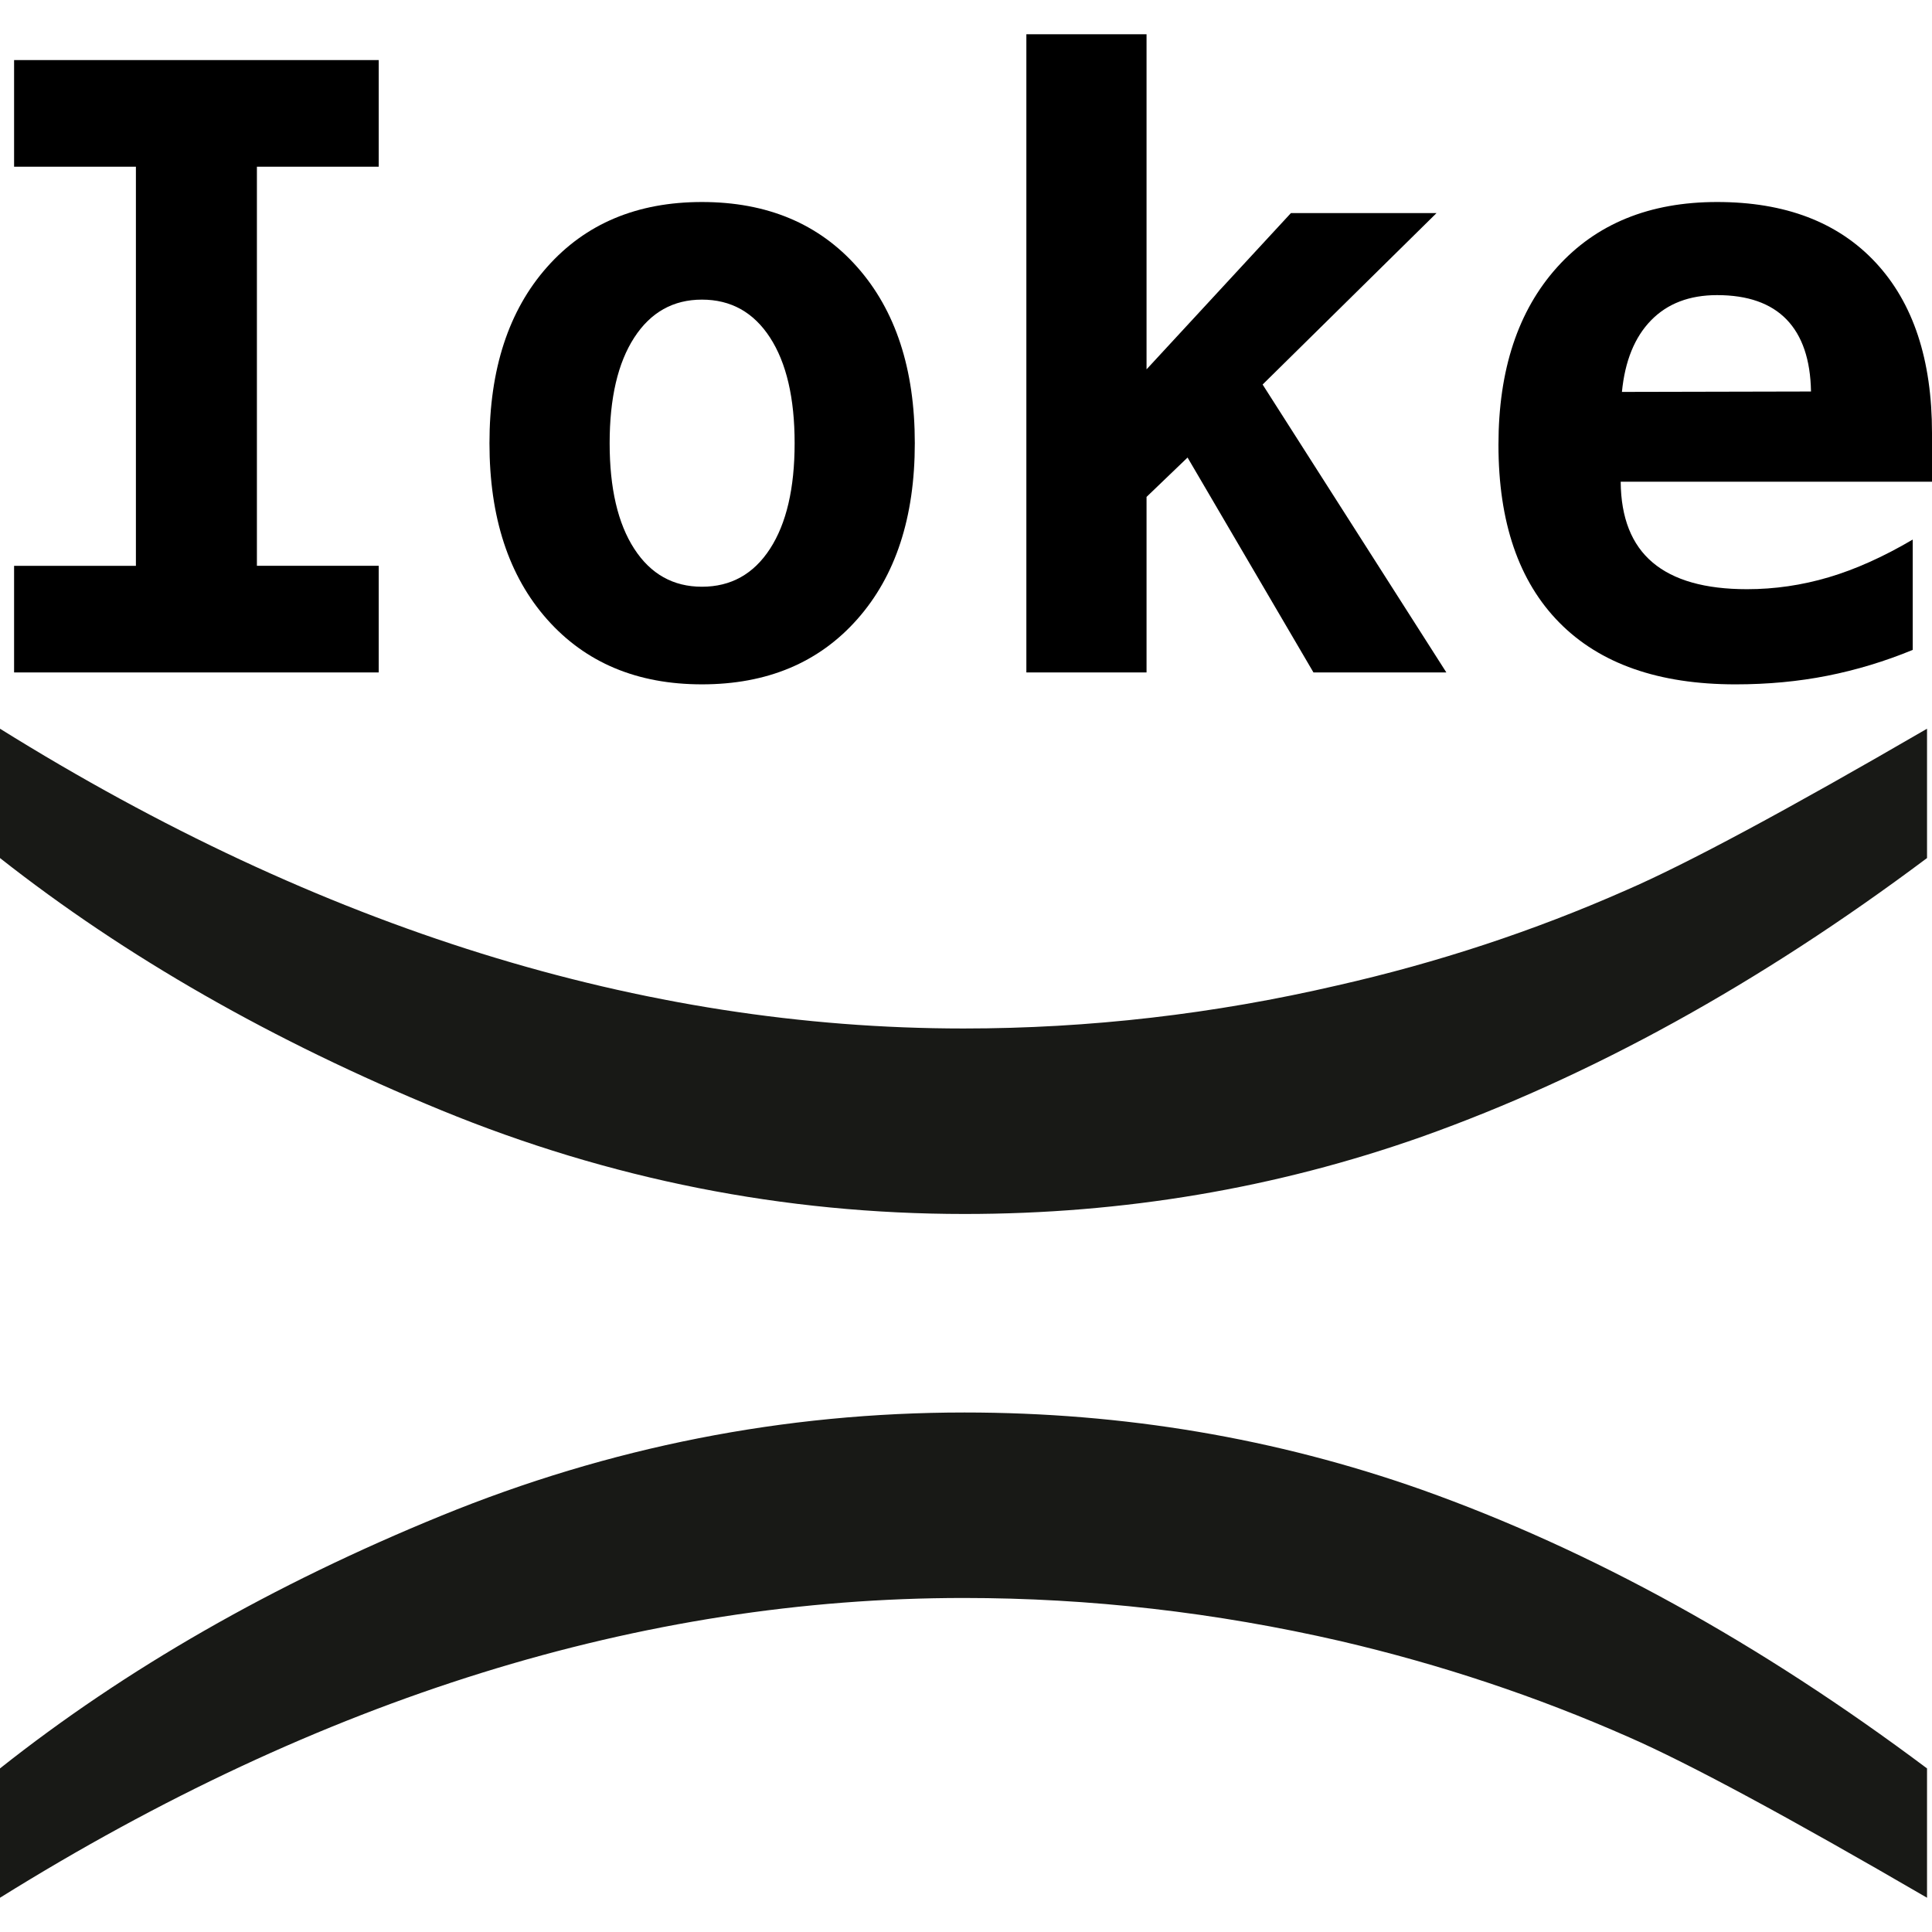 <?xml version="1.0" encoding="utf-8"?>
<!-- Generator: Adobe Illustrator 19.1.0, SVG Export Plug-In . SVG Version: 6.00 Build 0)  -->
<svg version="1.1" id="Layer_1" xmlns="http://www.w3.org/2000/svg" xmlns:xlink="http://www.w3.org/1999/xlink" x="0px" y="0px"
	 width="512px" height="512px" viewBox="0 0 512 512" style="enable-background:new 0 0 512 512;" xml:space="preserve">
<style type="text/css">
	.st0{fill:#181916;}
</style>
<path id="_x28_" class="st0" d="M0,468.65c33.305-26.396,72.271-48.715,116.909-66.957
	c44.638-18.247,90.87-27.367,138.697-27.367
	c42.155-0,82.542,6.816,121.161,20.459
	c44.812,15.942,89.451,40.561,133.916,73.865v34.273
	c-36.846-21.433-63.15-35.602-78.914-42.51
	c-24.446-10.807-49.953-19.309-76.524-25.507
	c-33.126-7.618-66.426-11.425-99.904-11.425
	c-85.204,0-170.316,26.479-255.341,79.443L0,468.65z"/>
<path id="_x29_" class="st0" d="M0,227.39L0,193.115
	c85.025,52.962,170.137,79.445,255.341,79.445
	c33.3-0,66.334-3.812,99.107-11.425
	c26.57-6.024,52.078-14.44,76.524-25.242
	c15.942-6.908,42.512-21.169,79.711-42.778v34.276
	c-44.464,33.3-89.103,57.923-133.915,73.865
	c-38.619,13.638-79.006,20.459-121.161,20.459c-47.827,0-94.059-9.167-138.697-27.5
	S33.305,253.603,0,227.39z"/>
<path id="e" d="M506.891,172.23c-7.391,3.044-14.928,5.326-22.609,6.848
	c-7.681,1.522-15.797,2.283-24.348,2.283c-20.362,0-35.923-5.452-46.684-16.359
	c-10.761-10.906-16.143-26.613-16.143-47.12c0-19.854,5.181-35.544,15.544-47.066
	c10.362-11.522,24.493-17.283,42.392-17.283c18.044,0,32.046,5.344,42.012,16.033
	C507.017,80.256,512,95.311,512,114.73v12.935h-82.501
	c0.072,9.565,2.899,16.703,8.478,21.413c5.58,4.711,13.913,7.065,25,7.065
	c7.319,0,14.529-1.05,21.631-3.152c7.102-2.101,14.529-5.435,22.283-10V172.23z
	 M479.934,103.752c-0.145-8.406-2.302-14.765-6.466-19.076
	c-4.169-4.31-10.309-6.467-18.425-6.467c-7.319,0-13.152,2.228-17.5,6.685
	c-4.348,4.457-6.92,10.779-7.717,18.968L479.934,103.752z"/>
<path id="k" d="M271.998,9.077h31.848v88.805l38.261-41.413h38.587l-46.087,45.435
	l48.696,76.305h-35.218l-33.37-56.957l-10.87,10.435v46.522h-31.848V9.077z"/>
<path id="o" d="M129.714,117.447c0-19.637,5.091-35.2,15.272-46.685
	c10.18-11.484,23.859-17.228,41.033-17.228c17.245,0,30.96,5.744,41.142,17.228
	c10.18,11.486,15.272,27.049,15.272,46.685c0,19.638-5.092,35.201-15.272,46.685
	c-10.181,11.486-23.896,17.228-41.142,17.228c-17.174,0-30.853-5.743-41.033-17.228
	C134.804,152.648,129.714,137.085,129.714,117.447z M186.019,79.404
	c-7.609,0-13.587,3.353-17.935,10.054c-4.348,6.703-6.522,16.033-6.522,27.989
	c0,11.957,2.174,21.288,6.522,27.989c4.348,6.703,10.326,10.054,17.935,10.054
	c7.68,0,13.696-3.351,18.044-10.054c4.348-6.702,6.522-16.033,6.522-27.989
	c0-11.957-2.174-21.286-6.522-27.989C199.715,82.756,193.699,79.404,186.019,79.404z"/>
<path id="I" d="M3.734,44.186V15.925h96.631v28.261H68.083v105.762h32.283v28.261H3.734
	v-28.261h32.283V44.186H3.734z"/>
</svg>
